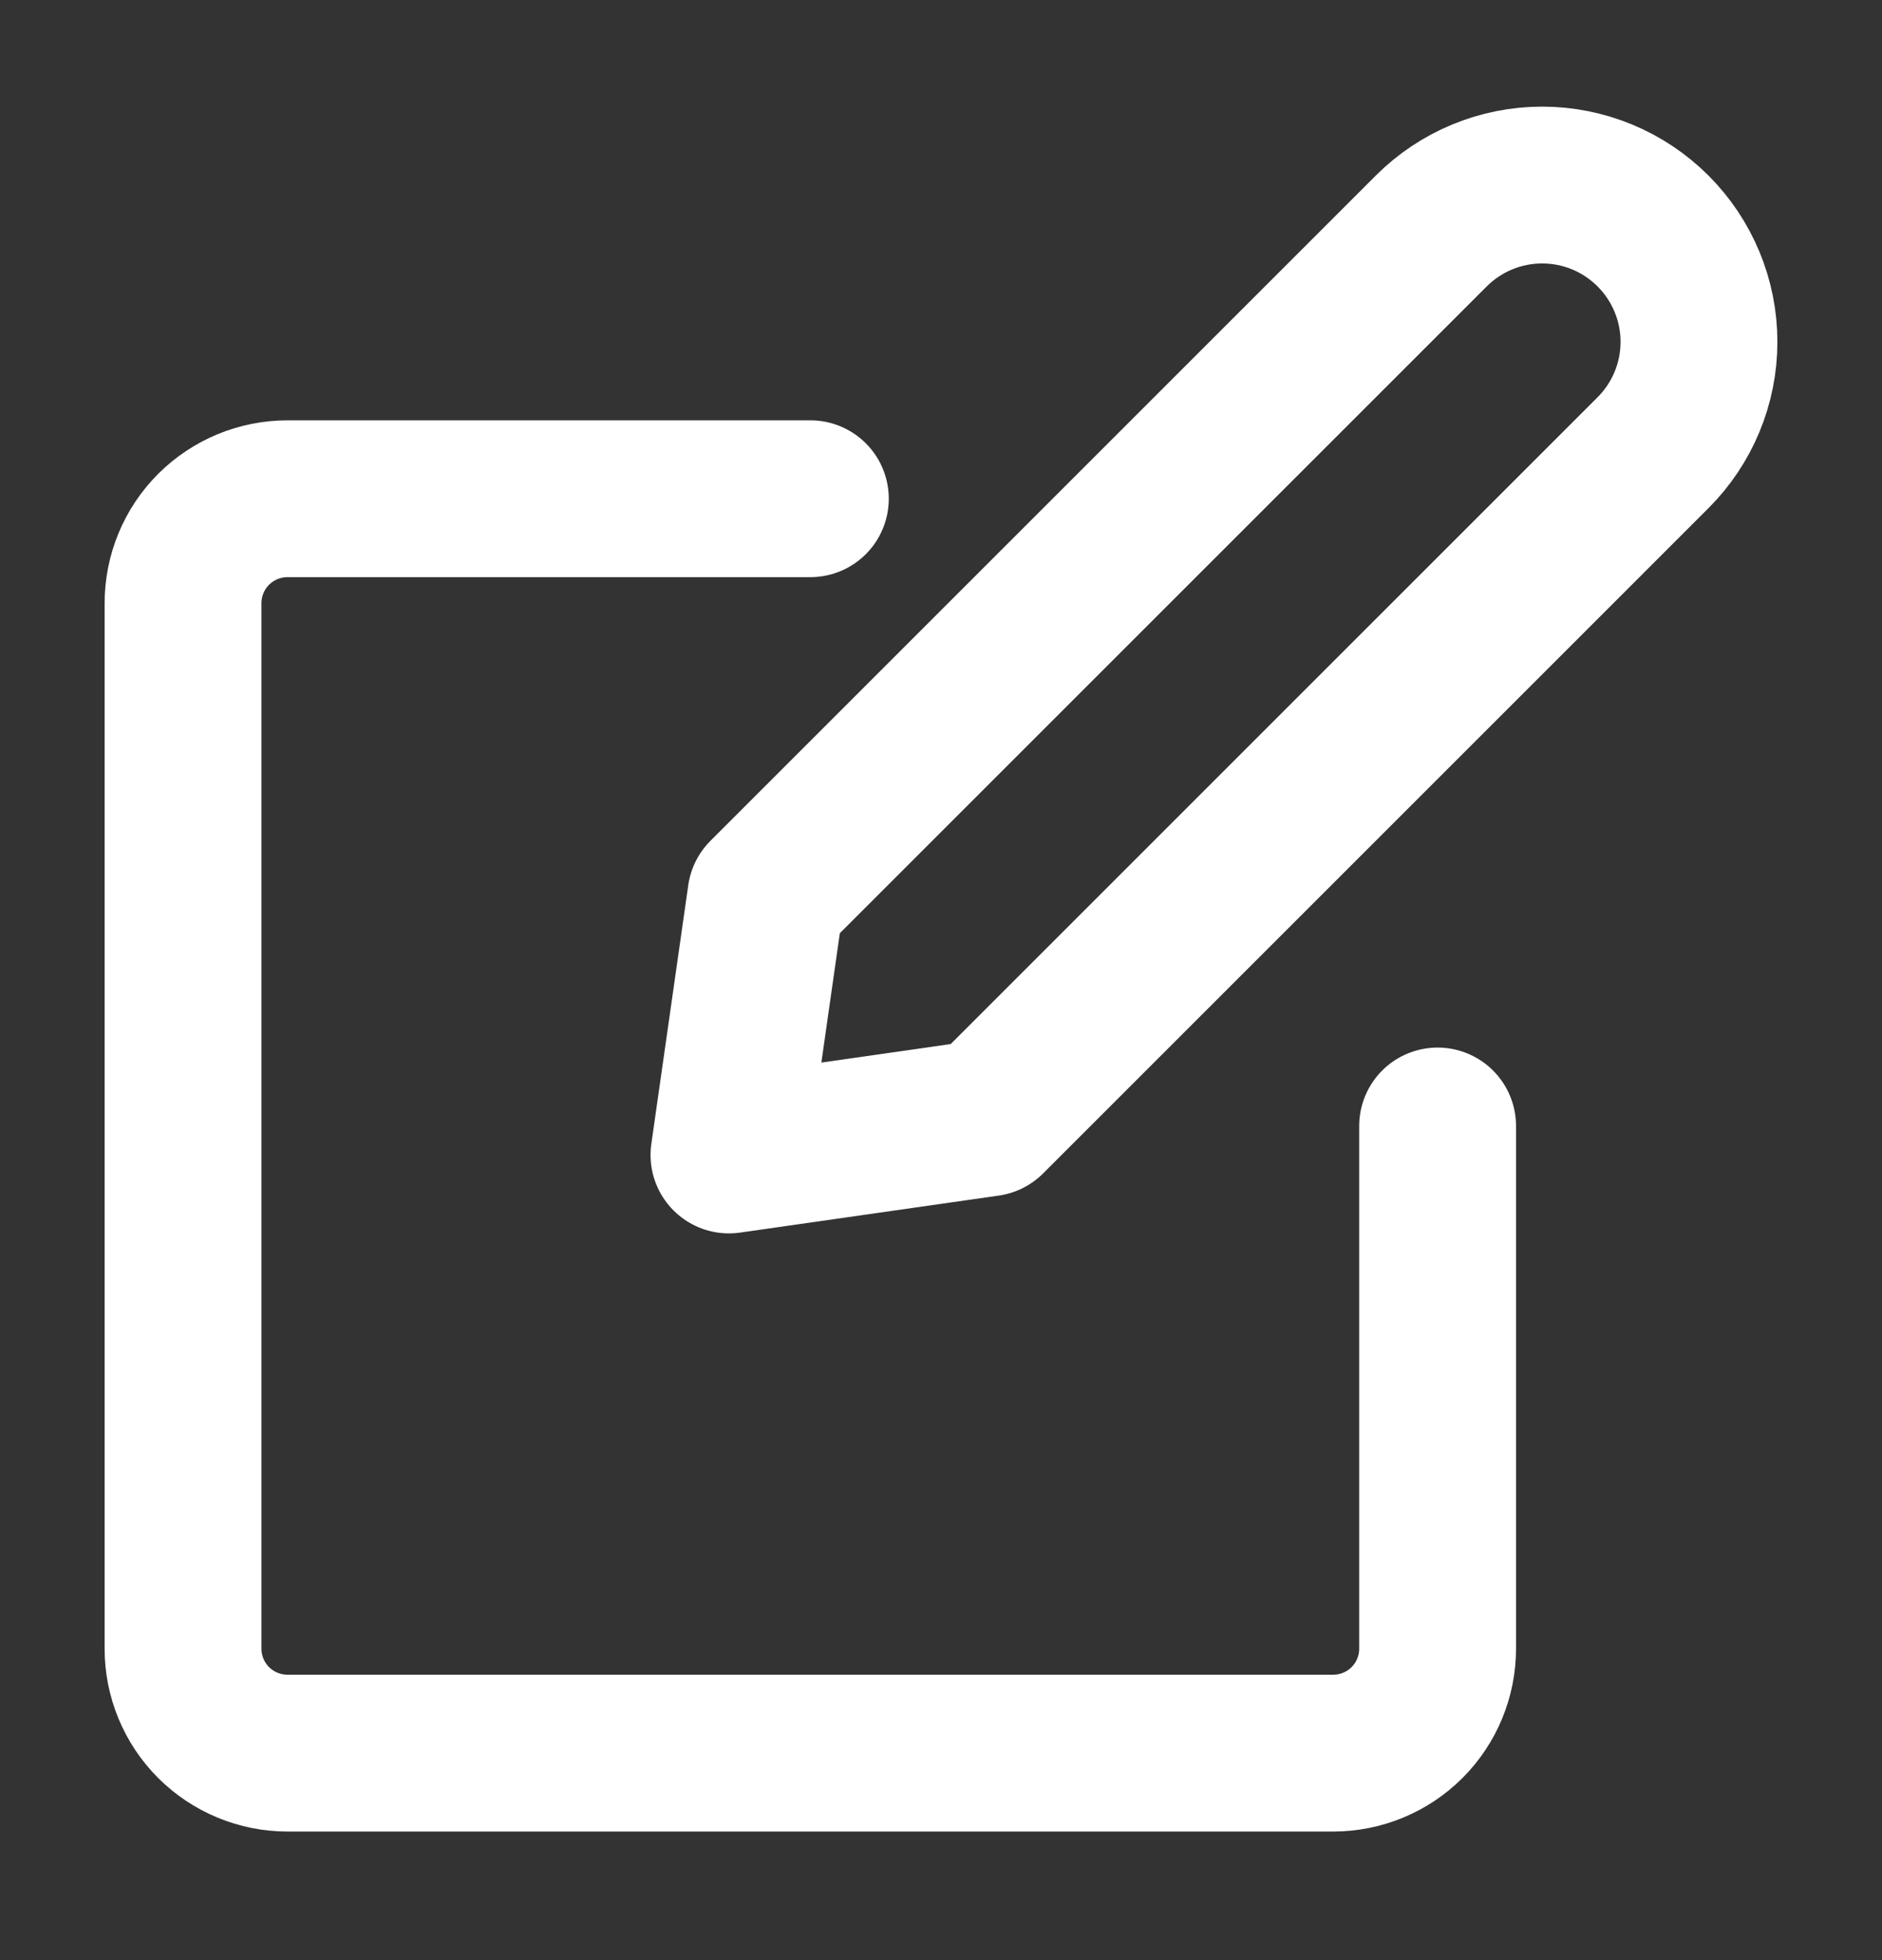 <svg width="24" height="25" viewBox="0 0 24 25" fill="none" xmlns="http://www.w3.org/2000/svg">
<rect x="0" y="0" width="24" height="25" fill="#333333" stroke="none"/>
<path d="M12.595 14.259L9.296 14.731L9.767 11.431L18.252 2.946C18.627 2.571 19.136 2.36 19.666 2.36C20.197 2.36 20.705 2.571 21.08 2.946C21.455 3.321 21.666 3.83 21.666 4.36C21.666 4.891 21.455 5.399 21.08 5.774L12.595 14.259Z" stroke="white" stroke-width="2" stroke-linecap="round" stroke-linejoin="round"/>
<path d="M18.333 14.361V21.027C18.333 21.381 18.193 21.72 17.943 21.97C17.693 22.22 17.354 22.36 17 22.36H3.667C3.314 22.36 2.975 22.22 2.724 21.97C2.474 21.72 2.334 21.381 2.334 21.027V7.694C2.334 7.341 2.474 7.001 2.724 6.751C2.975 6.501 3.314 6.361 3.667 6.361H10.334" stroke="white" stroke-width="2" stroke-linecap="round" stroke-linejoin="round"/>
</svg>
